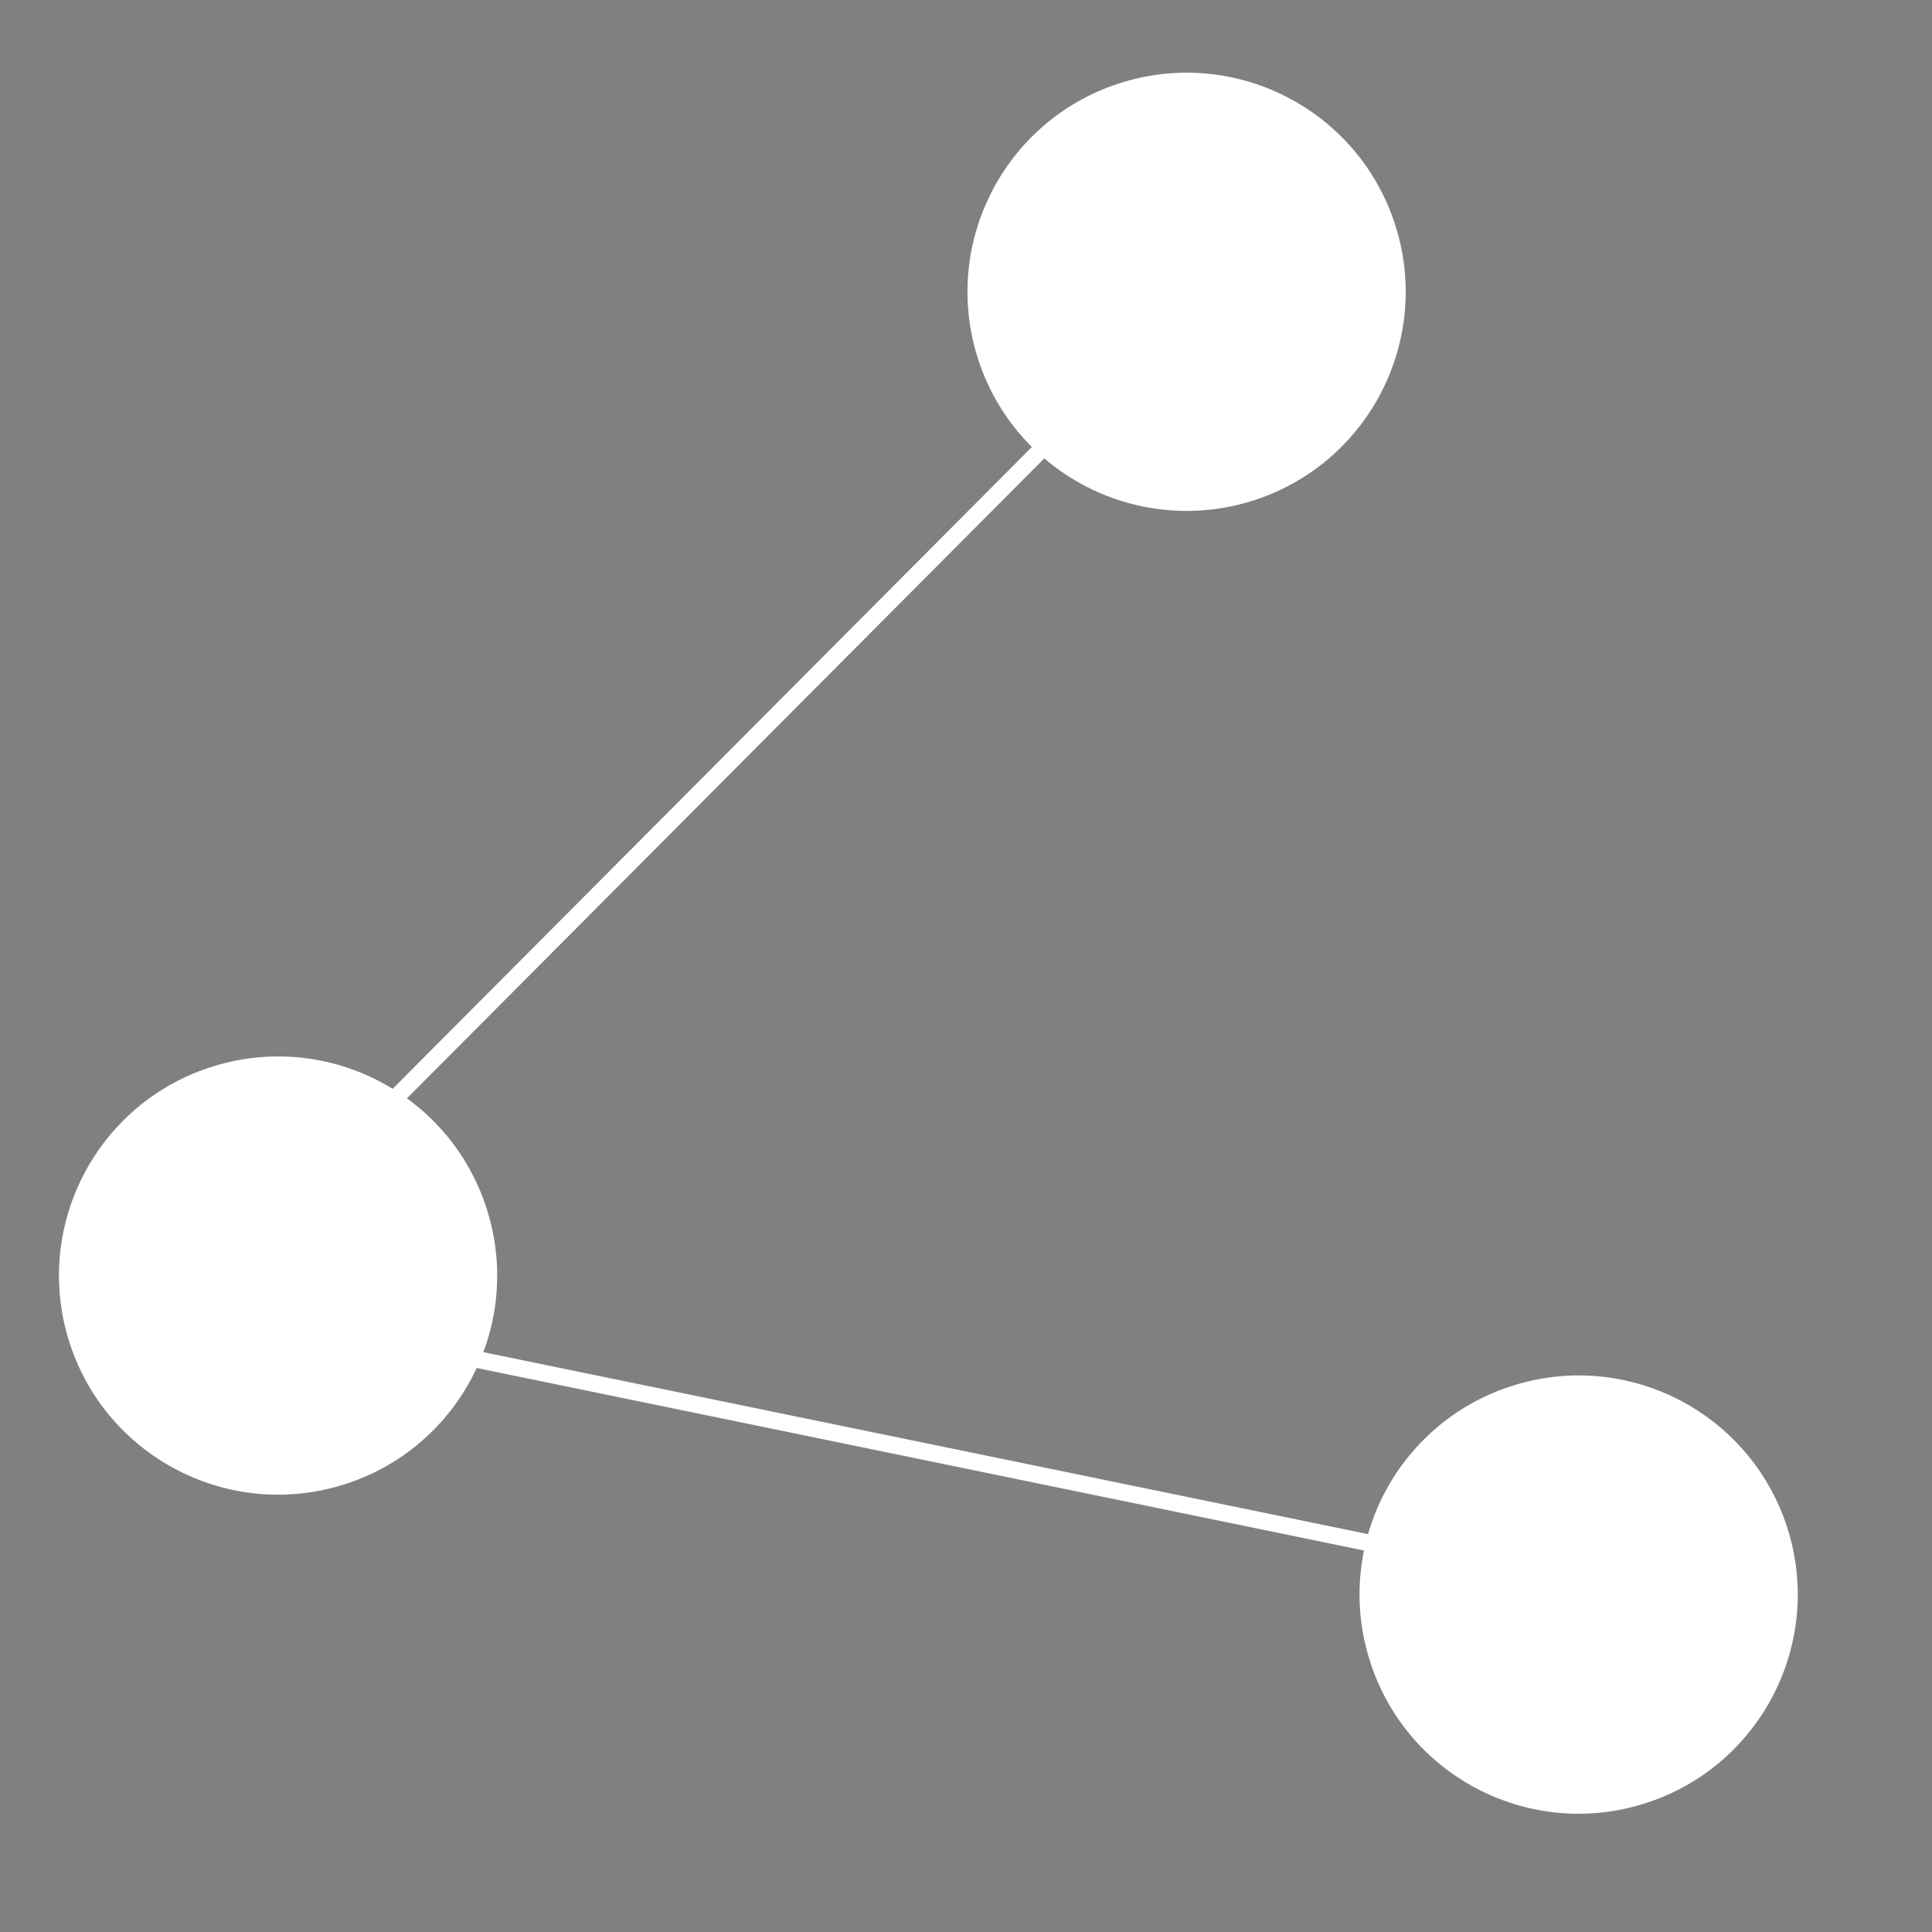<?xml version="1.0" encoding="utf-8"?>
<!-- Generator: Adobe Illustrator 16.0.0, SVG Export Plug-In . SVG Version: 6.00 Build 0)  -->
<!DOCTYPE svg PUBLIC "-//W3C//DTD SVG 1.1//EN" "http://www.w3.org/Graphics/SVG/1.1/DTD/svg11.dtd">
<svg version="1.1" id="Layer_1" xmlns="http://www.w3.org/2000/svg" xmlns:xlink="http://www.w3.org/1999/xlink" x="0px" y="0px"
	 width="283.46px" height="283.46px" viewBox="0 0 283.46 283.46" enable-background="new 0 0 283.46 283.46" xml:space="preserve">
<rect x="0" y="0" width="283.46" height="283.46" fill="#808080" stroke="none"/>
<rect id="XMLID_400_" x="-1355.855" y="-286.25" fill="#49398C" width="480.182" height="860"/>
<rect id="XMLID_399_" x="-1355.855" y="-286.25" opacity="0.5" fill="#49398C" width="480" height="74"/>
<rect id="XMLID_383_" x="1527.103" y="147.9" fill="#49398C" width="114.734" height="114.734"/>
<g id="XMLID_18_">
	<path id="XMLID_16_" fill="none" stroke="#FFFFFF" stroke-width="0.561" stroke-miterlimit="10" d="M140.641,37.023"/>
	<path id="XMLID_15_" fill="none" stroke="#FFFFFF" stroke-width="0.561" stroke-miterlimit="10" d="M54.947,196.487"/>
	
		<polyline id="XMLID_20_" fill="none" stroke="#FFFFFF" stroke-width="2.472" stroke-linecap="round" stroke-linejoin="round" stroke-miterlimit="10" points="
		229.611,232.292 28.335,190.893 173.334,45.305 	"/>
	<path id="XMLID_14_" fill="#FFFFFF" d="M71.575,177.884c5.12,17.003-4.515,34.928-21.506,40.044
		c-17.006,5.113-34.933-4.521-40.052-21.519c-5.106-16.997,4.531-34.926,21.521-40.034
		C48.543,151.251,66.471,160.886,71.575,177.884z"/>
	<path id="XMLID_21_" fill="#FFFFFF" d="M204.872,33.549c5.119,16.997-4.515,34.924-21.503,40.044
		c-17.012,5.112-34.936-4.516-40.056-21.521c-5.103-16.998,4.53-34.925,21.521-40.037C181.839,6.916,199.765,16.551,204.872,33.549z
		"/>
	<path id="XMLID_22_" fill="#FFFFFF" d="M262.4,224.695c5.103,16.99-4.518,34.918-21.523,40.042
		c-17.006,5.118-34.935-4.519-40.035-21.522c-5.122-17,4.514-34.928,21.519-40.038C239.354,198.054,257.278,207.688,262.4,224.695z"
		/>
</g>
</svg>
